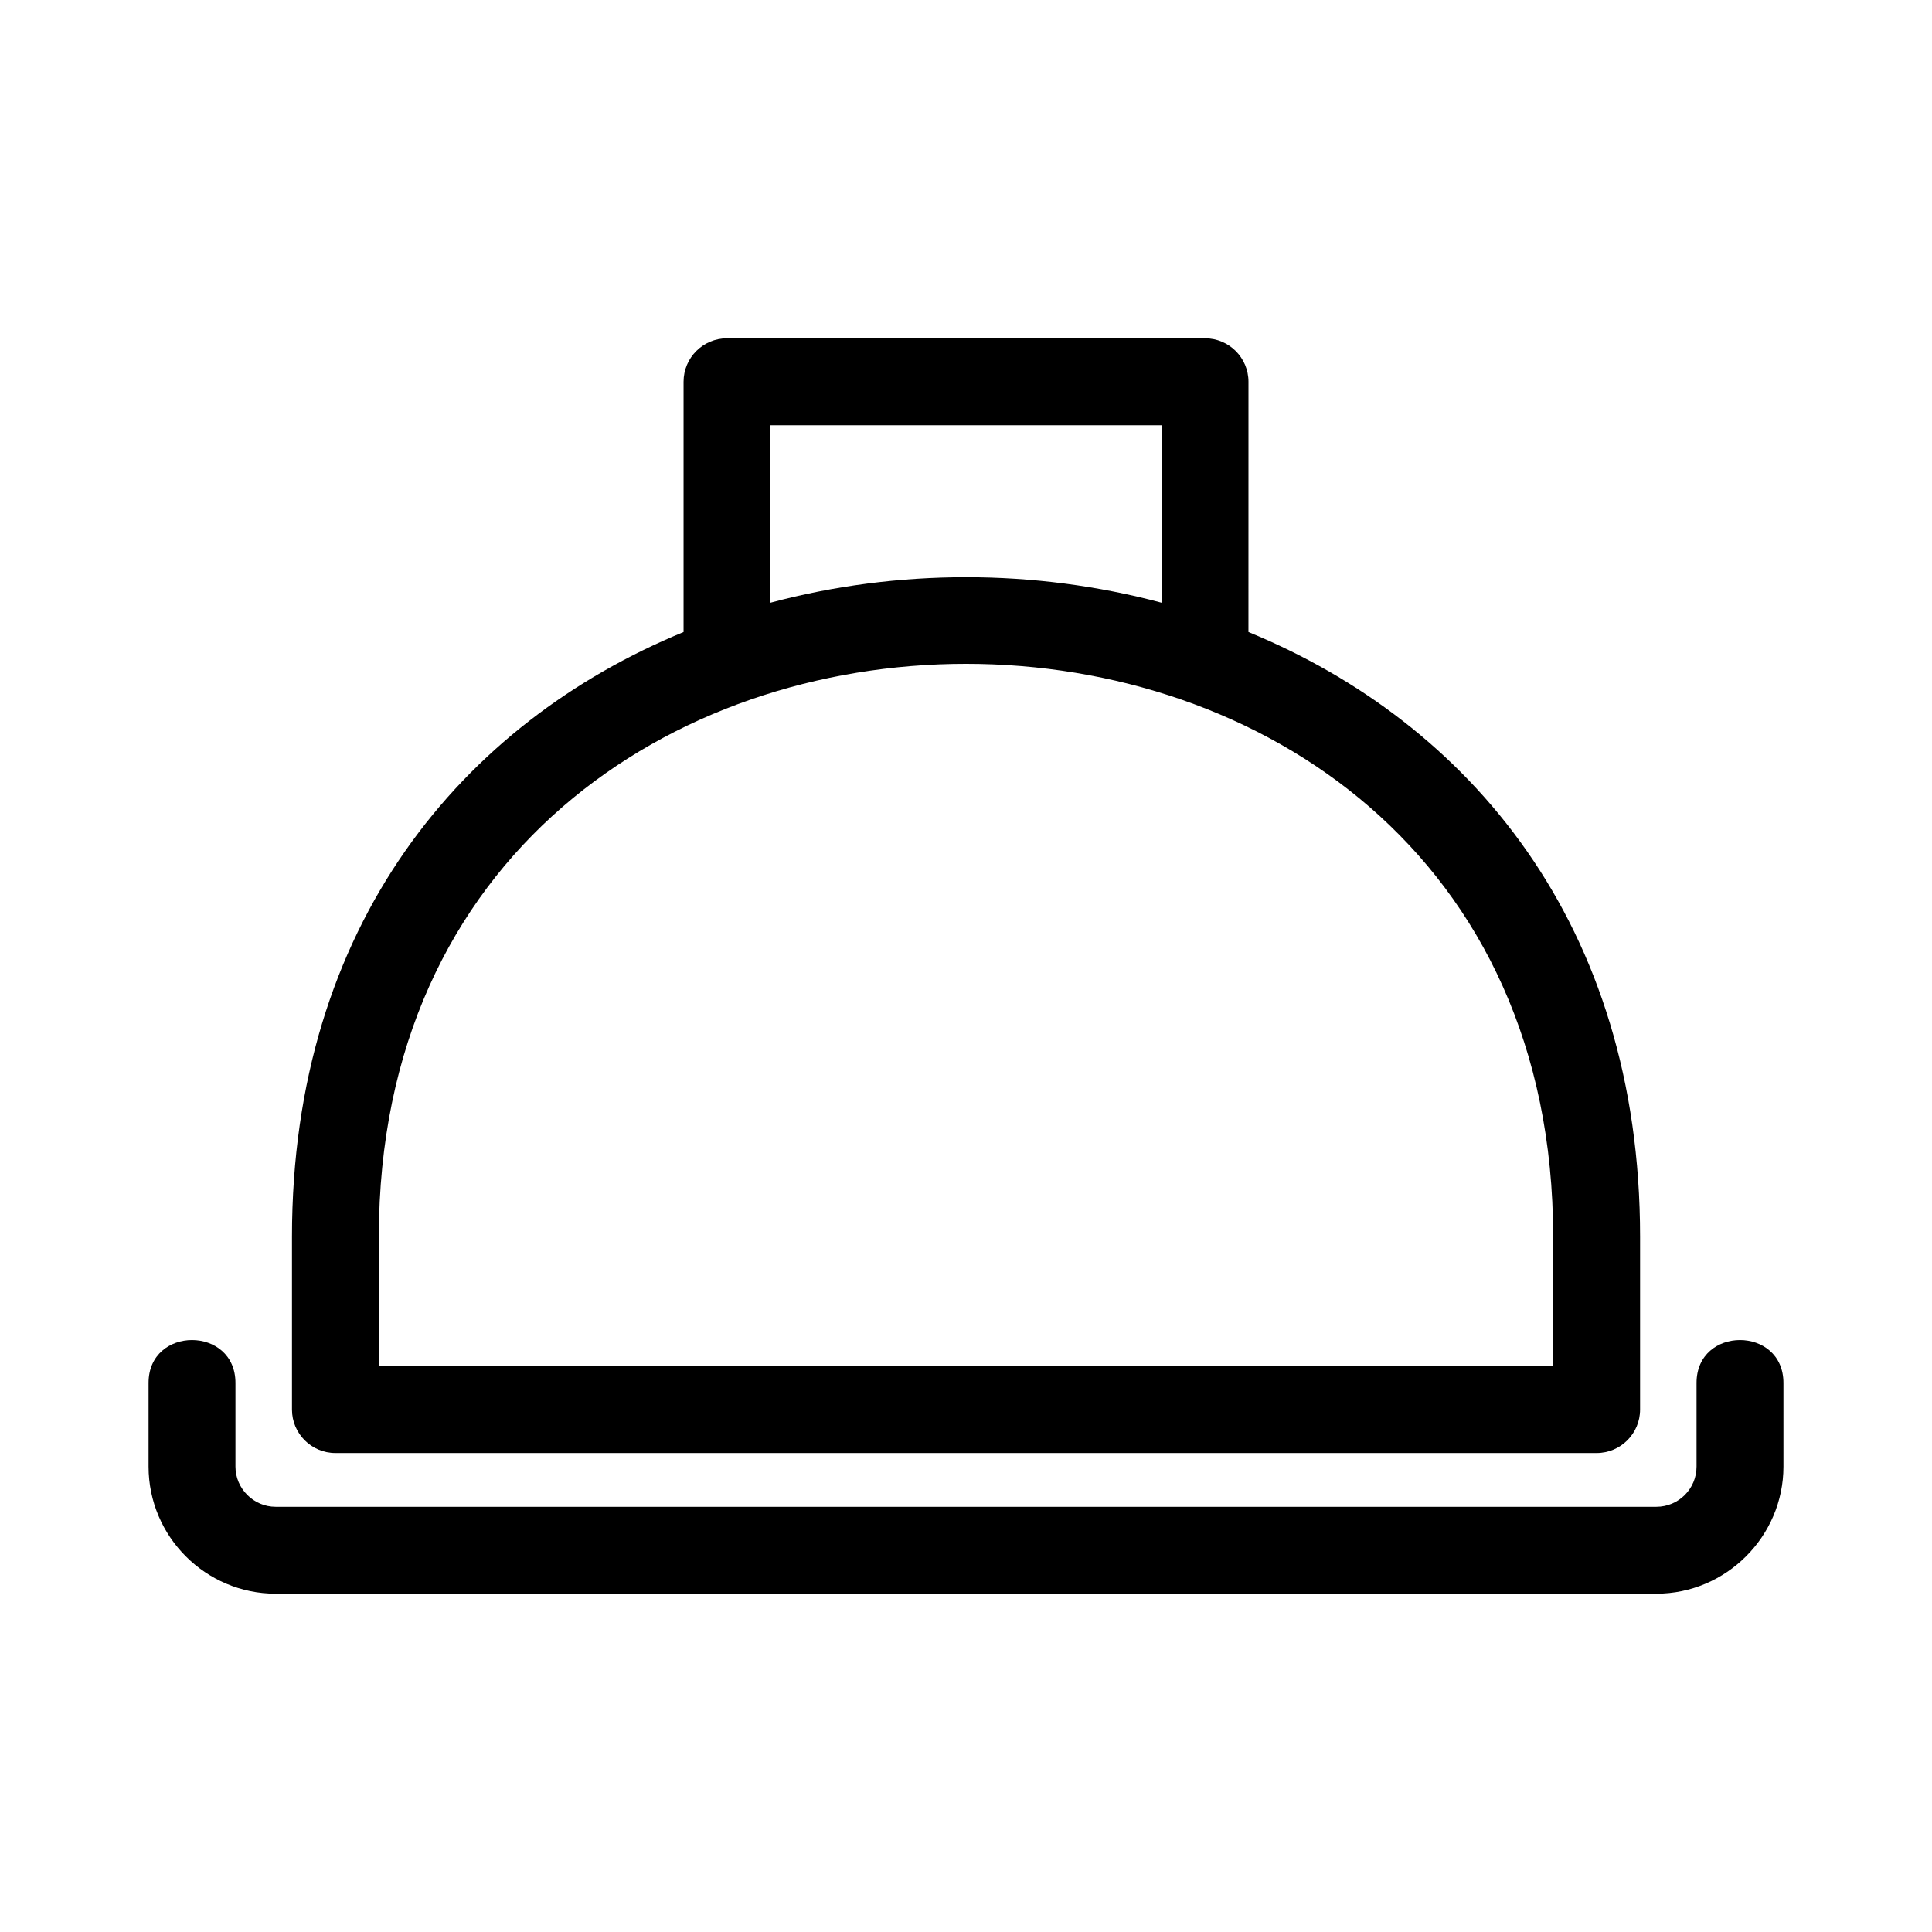 <?xml version="1.0" encoding="UTF-8"?>
<!-- Uploaded to: SVG Repo, www.svgrepo.com, Generator: SVG Repo Mixer Tools -->
<svg fill="#000000" width="800px" height="800px" version="1.1" viewBox="144 144 512 512" xmlns="http://www.w3.org/2000/svg">
 <path d="m555.6 506.03v-34.27c0-202.45-311.2-202.45-311.2 0v34.27zm-230.45-194.54v-66.32c0-6.359 5.16-11.516 11.516-11.516h126.67c6.359 0 11.52 5.152 11.52 11.516l-0.008 66.32c58.445 24.023 103.79 77.457 103.79 160.27v45.789c0 6.356-5.16 11.516-11.516 11.516h-334.23c-6.356 0-11.516-5.16-11.516-11.516v-45.789c0-82.812 45.336-136.25 103.78-160.27zm126.67-7.769v-47.031h-103.64v47.031c33.676-9.016 69.965-9.016 103.64 0zm164.81 228.94c0 18.496-15.188 33.68-33.68 33.68h-365.9c-18.555 0-33.68-15.133-33.68-33.68v-22.164c0-15.16 23.027-15.16 23.027 0v22.164c0 5.832 4.812 10.652 10.652 10.652h365.9c5.887 0 10.652-4.766 10.652-10.652v-22.164c0-15.16 23.027-15.16 23.027 0z"/>
</svg>